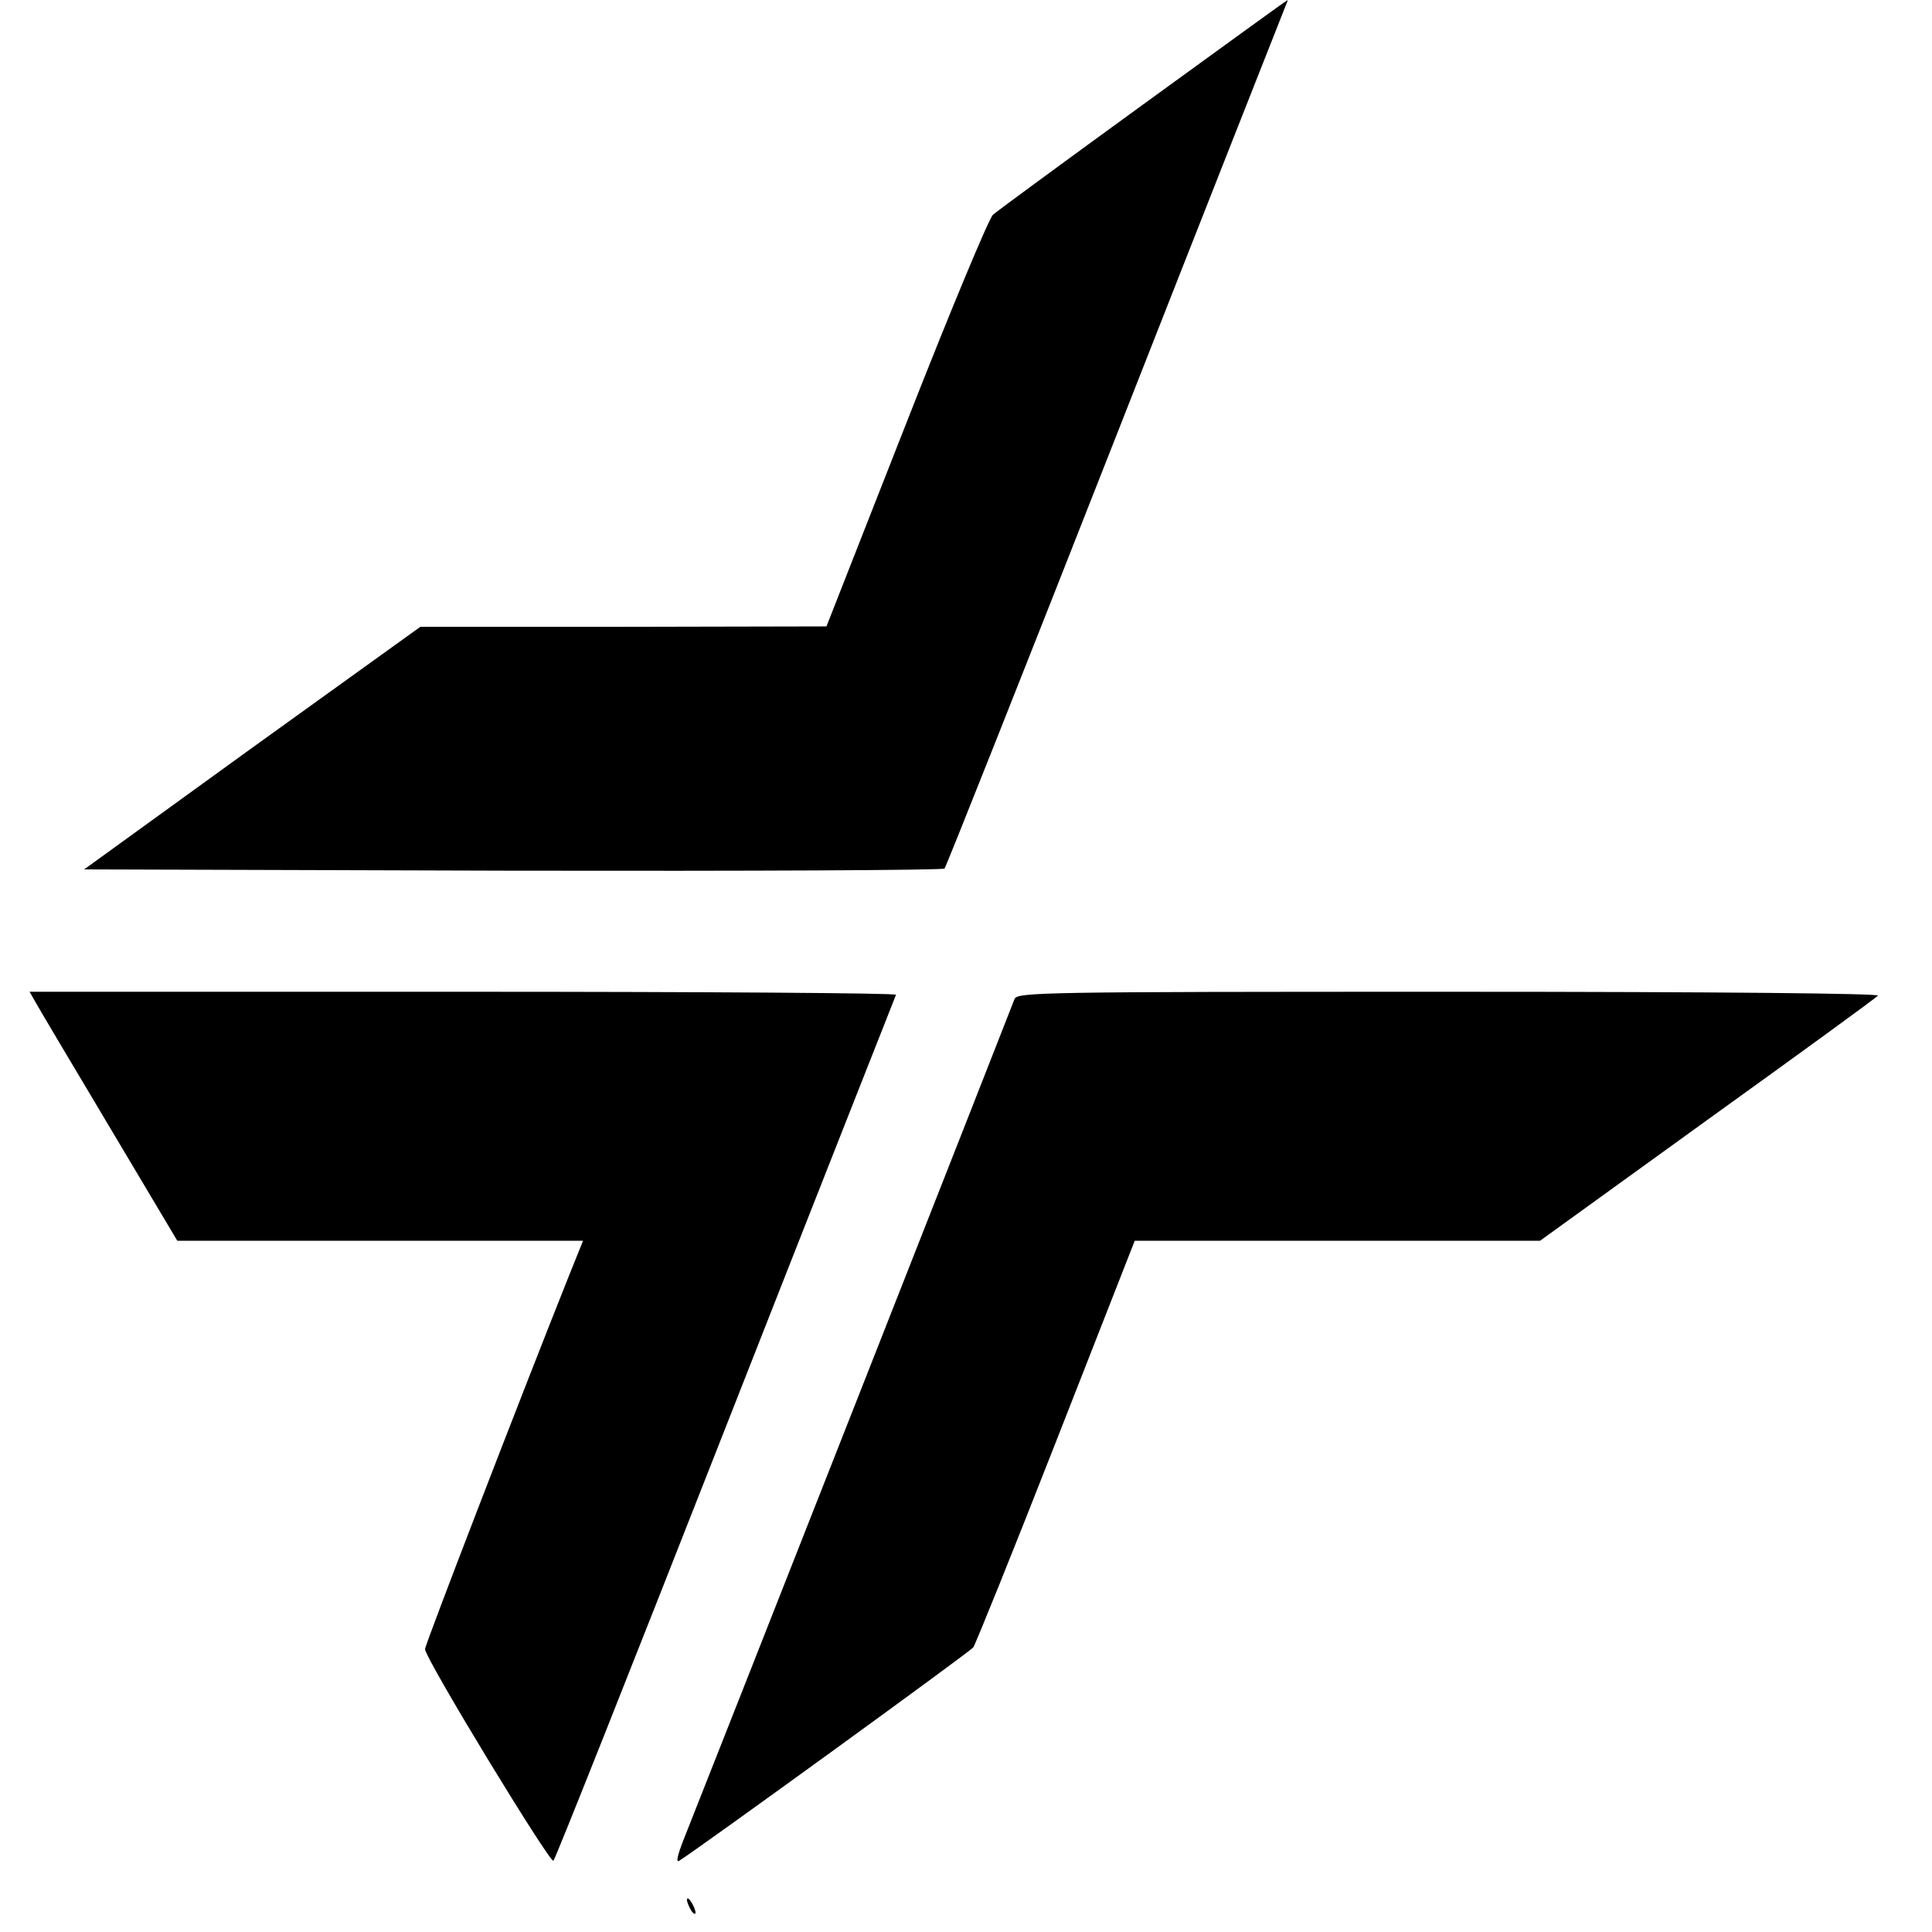 <svg version="1" xmlns="http://www.w3.org/2000/svg" width="600" height="600" viewBox="0 0 450 450"><path d="M266.3 24.3c-18.3 13.3-34.1 24.9-35 25.7-1 .9-10.1 22.8-20.3 48.8l-18.5 47.1-47.3.1H97.9l-39.2 28.2-39.1 28.3 99.9.3c54.9.1 100.2-.1 100.5-.5.4-.5 18.4-45.8 40-100.8S299.5 1.2 299.7.7c.2-.4.3-.7.1-.6-.2 0-15.3 11-33.5 24.2zM8.2 233.3c.7 1.3 8.5 14.4 17.2 29L41.3 289h94.5l-3.3 8.2C120.7 326.8 99 383.1 99 384.1c0 2.2 29.2 50.1 29.9 49.3.5-.5 18.5-45.9 40.1-100.9 21.6-55 39.5-100.3 39.7-100.8.2-.4-45.1-.7-100.7-.7H6.9l1.3 2.3zM236.3 232.7c-.6 1.7-72.6 184.6-77.2 196.1-1.3 3.4-1.7 5.1-.9 4.6 3.4-2 67.8-48.7 68.5-49.7.5-.7 9.2-22.2 19.3-48l18.3-46.7h94.4l38.9-28.1c21.4-15.4 39.3-28.4 39.8-29 .6-.5-36.5-.9-99.7-.9-95.1 0-100.8.1-101.4 1.7zM160 442.5c0 .5.5 1.7 1 2.5s1 1 1 .5c0-.6-.5-1.7-1-2.5s-1-1.1-1-.5z"/></svg>
